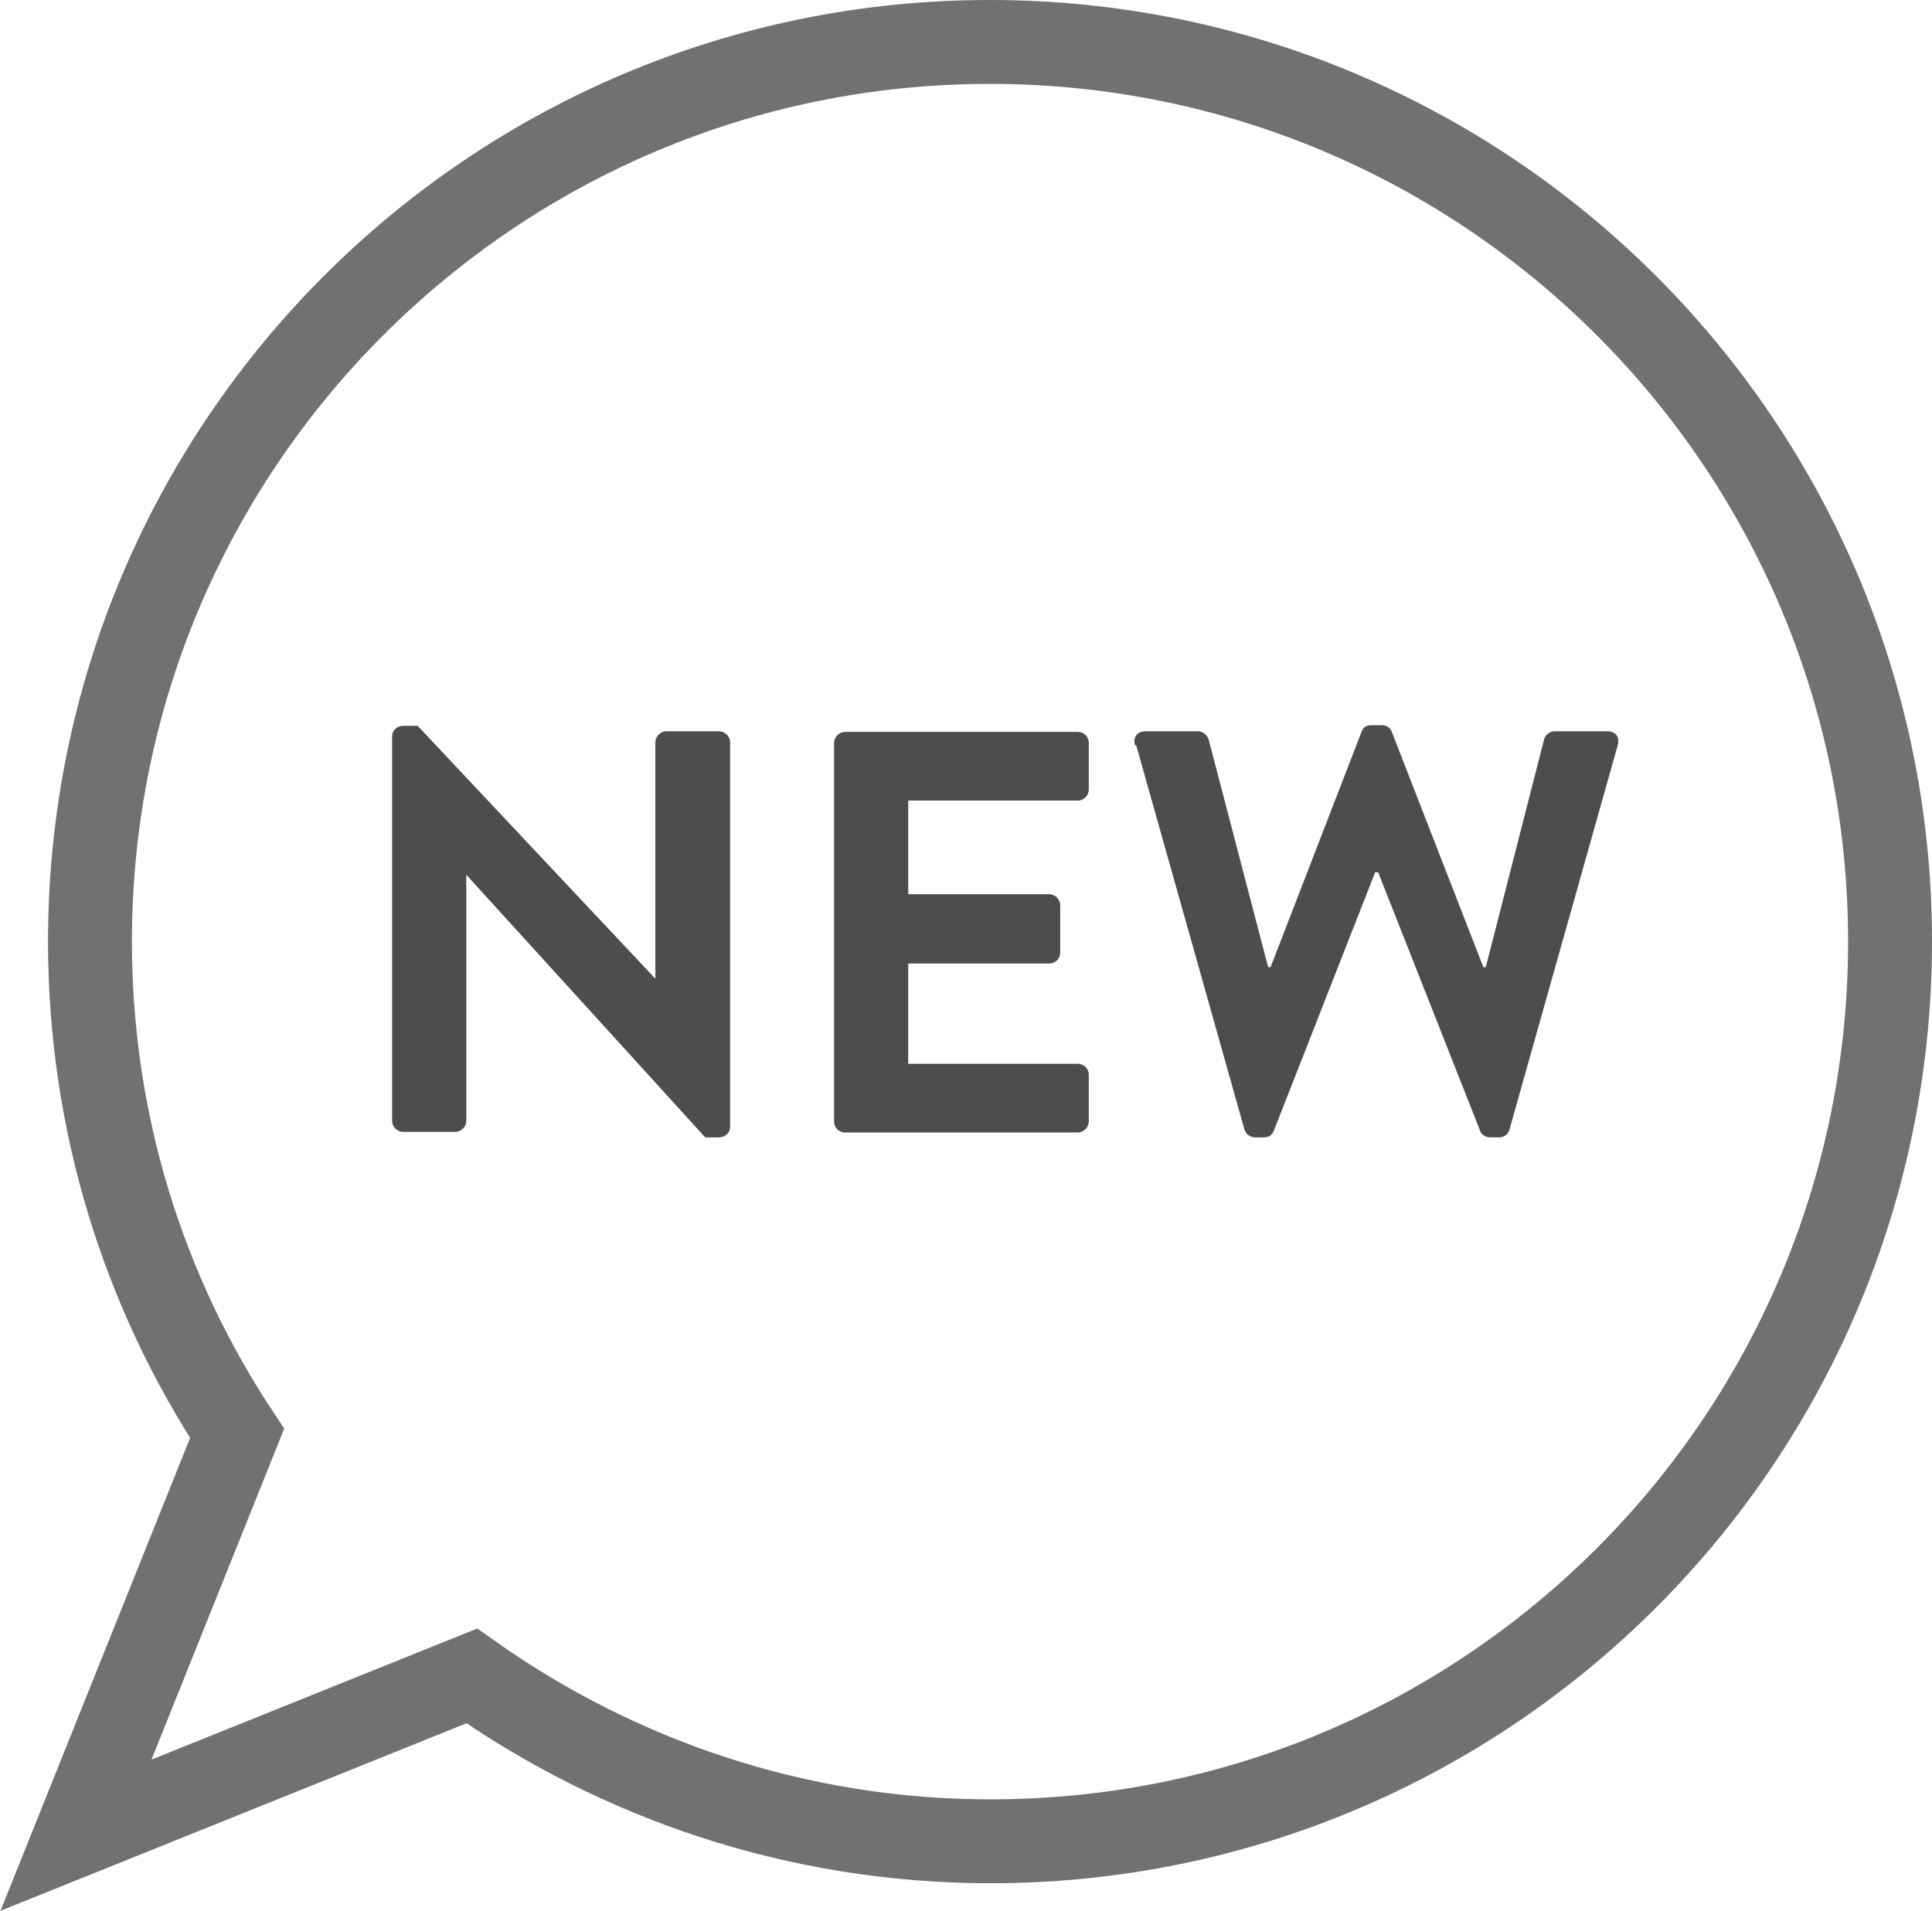 <?xml version="1.0" encoding="UTF-8"?>
<svg id="_レイヤー_2" data-name="レイヤー 2" xmlns="http://www.w3.org/2000/svg" viewBox="0 0 31.78 31.44">
  <defs>
    <style>
      .cls-1 {
        fill: none;
        stroke: #727171;
        stroke-miterlimit: 10;
        stroke-width: 1.38px;
      }

      .cls-2 {
        fill: #4d4d4d;
      }
    </style>
  </defs>
  <g id="_ヘッダー" data-name="ヘッダー">
    <g>
      <path class="cls-2" d="M6.45,12.11c0-.09.08-.17.18-.17h.24l3.91,4.16h0v-3.89c0-.09.08-.18.18-.18h.87c.09,0,.18.08.18.18v6.33c0,.09-.08.17-.18.17h-.23l-3.93-4.32h0v4.05c0,.09-.08.18-.18.18h-.86c-.09,0-.18-.08-.18-.18v-6.33Z"/>
      <path class="cls-2" d="M13.72,12.22c0-.09.08-.18.18-.18h3.83c.1,0,.18.08.18.18v.77c0,.09-.08.18-.18.18h-2.79v1.54h2.32c.09,0,.18.08.18.18v.78c0,.1-.08.18-.18.18h-2.32v1.65h2.79c.1,0,.18.08.18.18v.77c0,.09-.08.18-.18.18h-3.83c-.1,0-.18-.08-.18-.18v-6.23Z"/>
      <path class="cls-2" d="M18.67,12.26c-.04-.13.04-.23.17-.23h.87c.08,0,.15.07.17.13l.98,3.75h.04l1.5-3.88c.02-.06.07-.1.16-.1h.17c.09,0,.14.05.16.1l1.51,3.88h.04l.96-3.75c.02-.07.09-.13.17-.13h.87c.13,0,.21.09.17.23l-1.78,6.32c-.02.08-.09.13-.17.13h-.15c-.08,0-.14-.05-.16-.1l-1.68-4.26h-.05l-1.67,4.26c-.03.06-.07.1-.16.1h-.15c-.08,0-.15-.06-.17-.13l-1.78-6.32Z"/>
      <path class="cls-1" d="M16.28.69C8.11.69,1.48,7.32,1.48,15.49c0,2.99.89,5.77,2.42,8.09l-2.65,6.61,6.51-2.62c2.41,1.7,5.35,2.72,8.53,2.72,8.18,0,14.8-6.63,14.8-14.8S24.46.69,16.28.69Z"/>
    </g>
  </g>
</svg>
